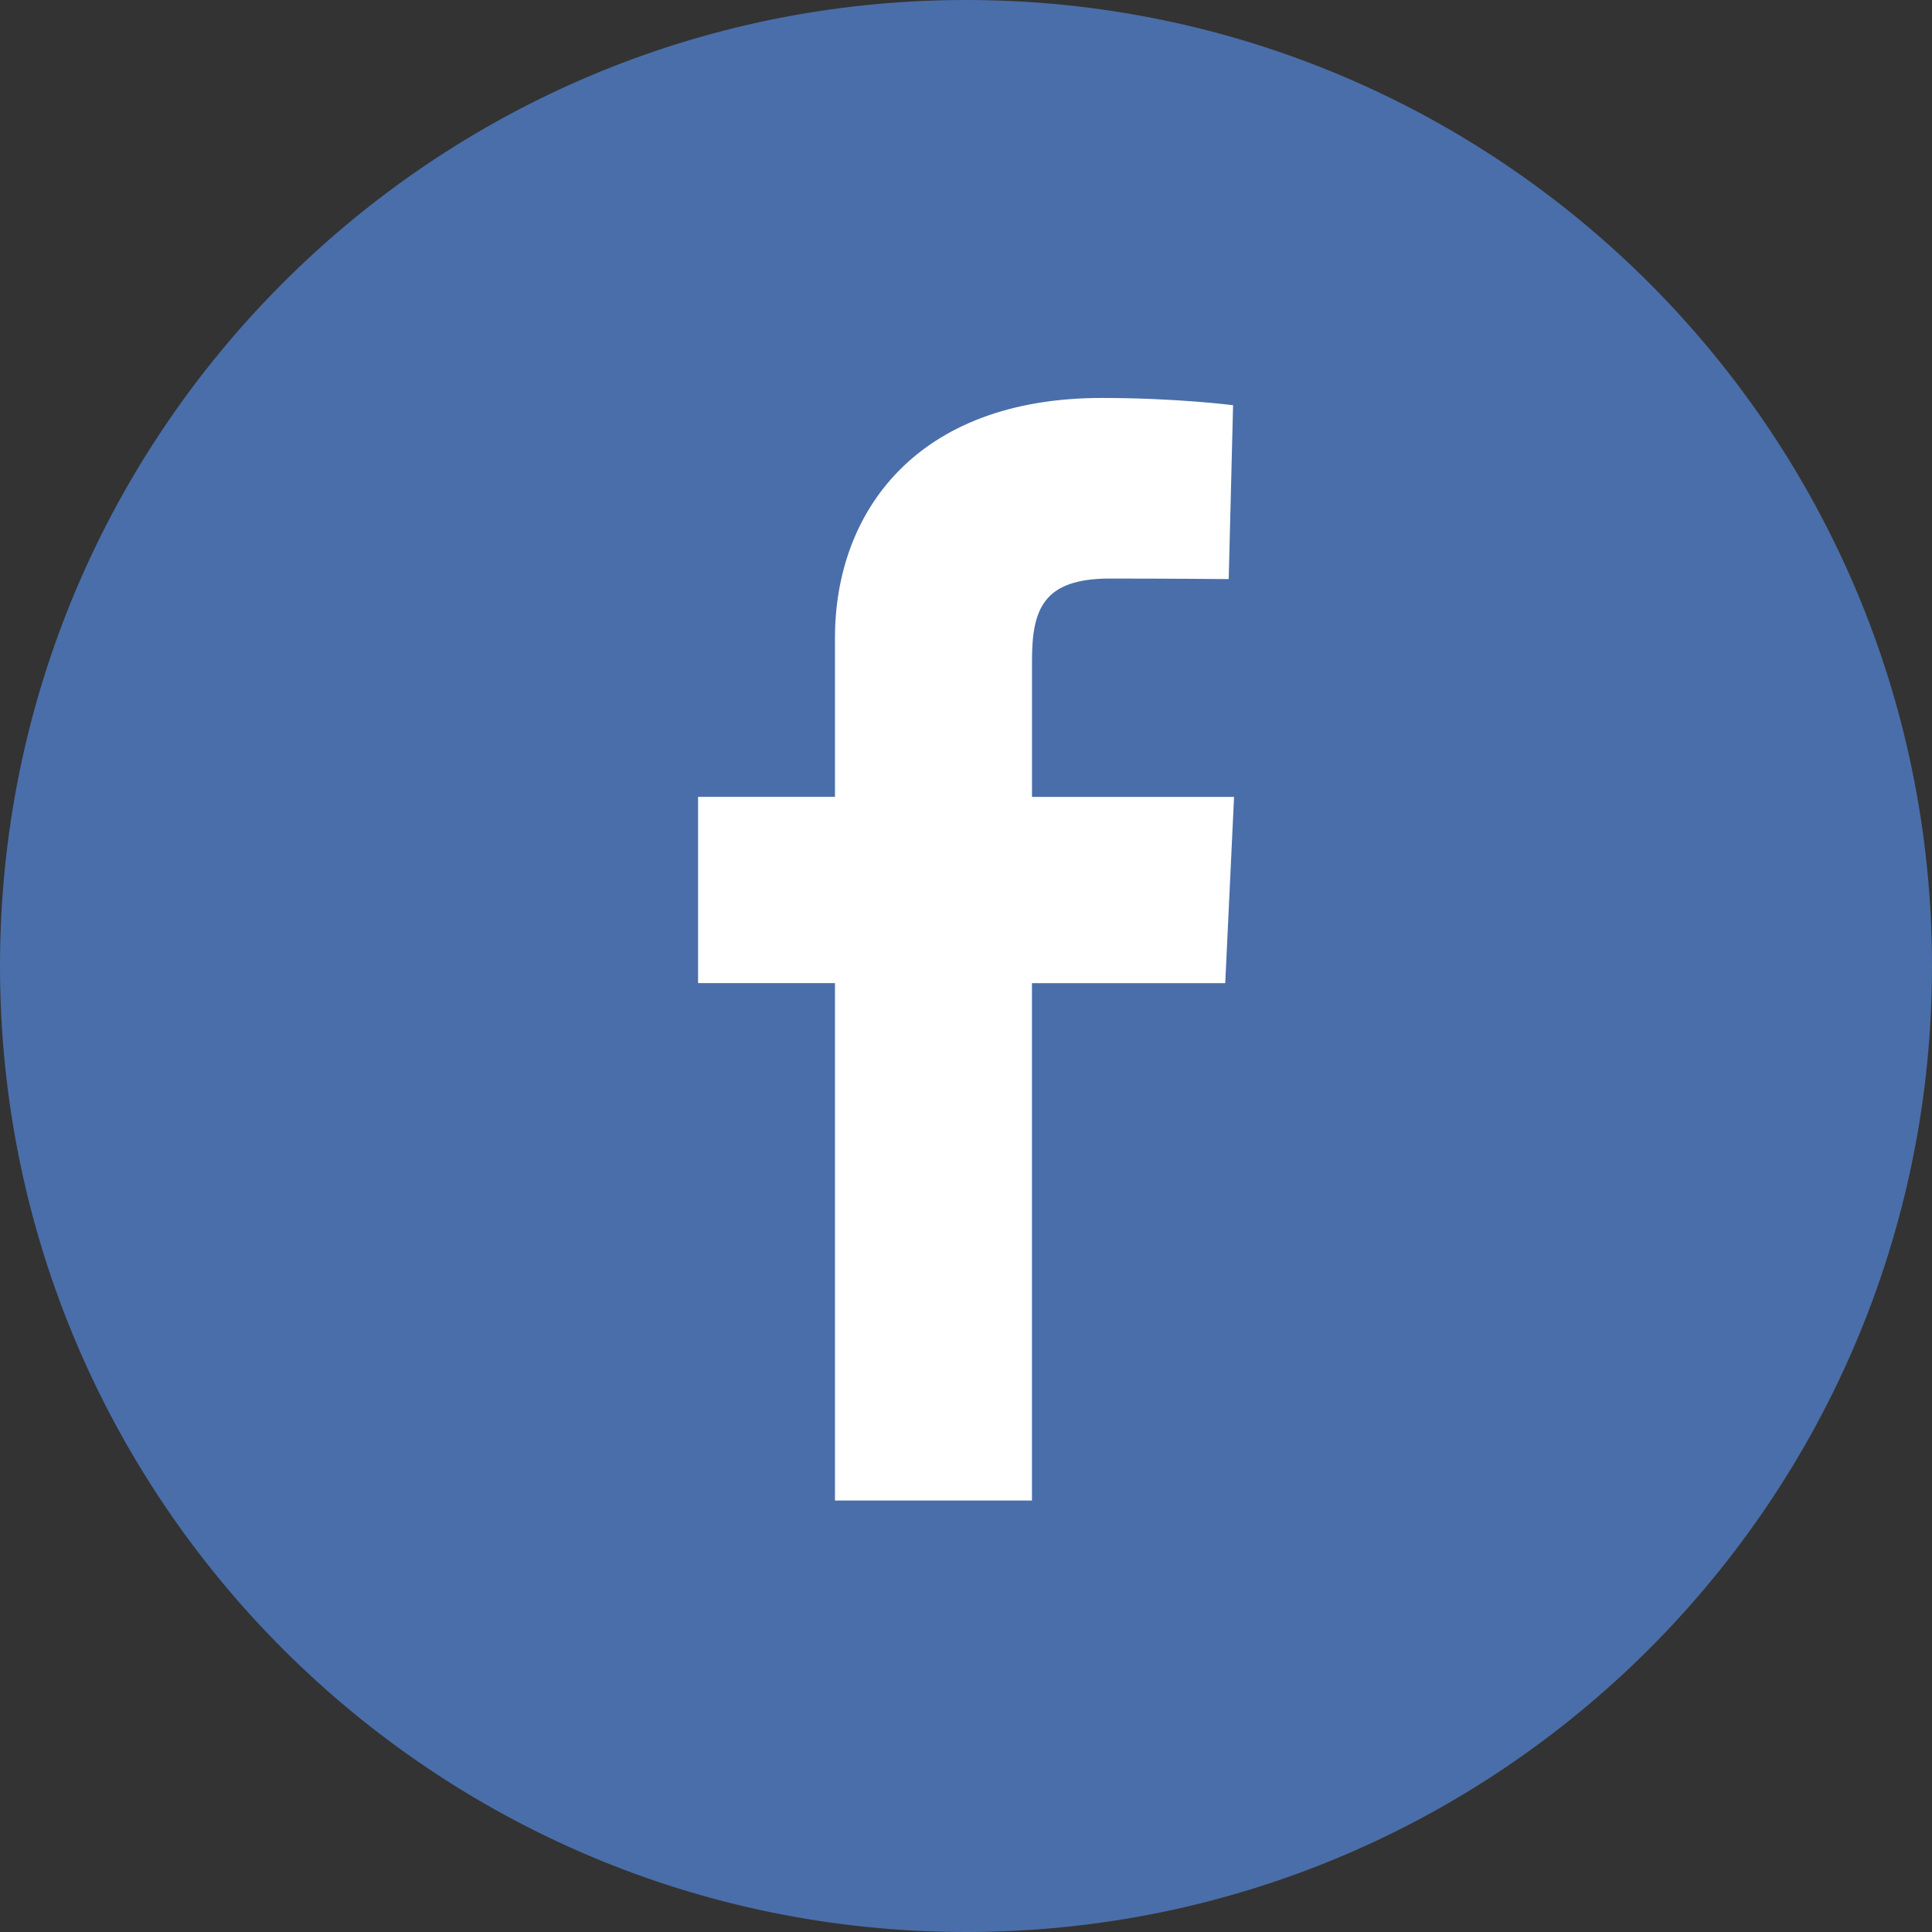 <?xml version="1.0" encoding="UTF-8"?>
<svg width="50px" height="50px" viewBox="0 0 50 50" version="1.1" xmlns="http://www.w3.org/2000/svg" xmlns:xlink="http://www.w3.org/1999/xlink">
    <rect x="0" y="0" width="50" height="50" fill="#333333" stroke="none"/>
    <!-- Generator: Sketch 50 (54983) - http://www.bohemiancoding.com/sketch -->
    <title>social-fb-h</title>
    <desc>Created with Sketch.</desc>
    <defs></defs>
    <g id="Page-1" stroke="none" stroke-width="1" fill="none" fill-rule="evenodd">
        <g id="Home-Page-Concept-2" transform="translate(-1530, -4186)" fill-rule="nonzero">
            <g id="Footer" transform="translate(169, 4126)">
                <g id="Footer-Top">
                    <g id="Social" transform="translate(1220, 0)">
                        <g id="social-fb-h" transform="translate(141, 60)">
                            <path d="M25,0 C11.192,0 0,11.191 0,25 C0,38.807 11.192,50 25,50 C38.807,50 50,38.807 50,25 C50,11.191 38.807,0 25,0 Z" id="Shape" fill="#4A6EA9"></path>
                            <path d="M21.609,38.832 L21.609,25.443 L18.066,25.443 L18.066,20.623 L21.609,20.623 C21.609,20.623 21.609,18.646 21.609,16.506 C21.609,13.272 23.697,10.299 28.516,10.299 C30.468,10.299 31.912,10.487 31.912,10.487 L31.799,14.987 C31.799,14.987 30.328,14.973 28.722,14.973 C26.988,14.973 26.708,15.776 26.708,17.104 C26.708,18.157 26.708,14.862 26.708,20.624 L31.937,20.624 L31.709,25.444 L26.707,25.444 L26.707,38.833 L21.609,38.833 L21.609,38.832 Z" id="Shape" fill="#FFFFFF"></path>
                        </g>
                    </g>
                </g>
            </g>
        </g>
    </g>
</svg>